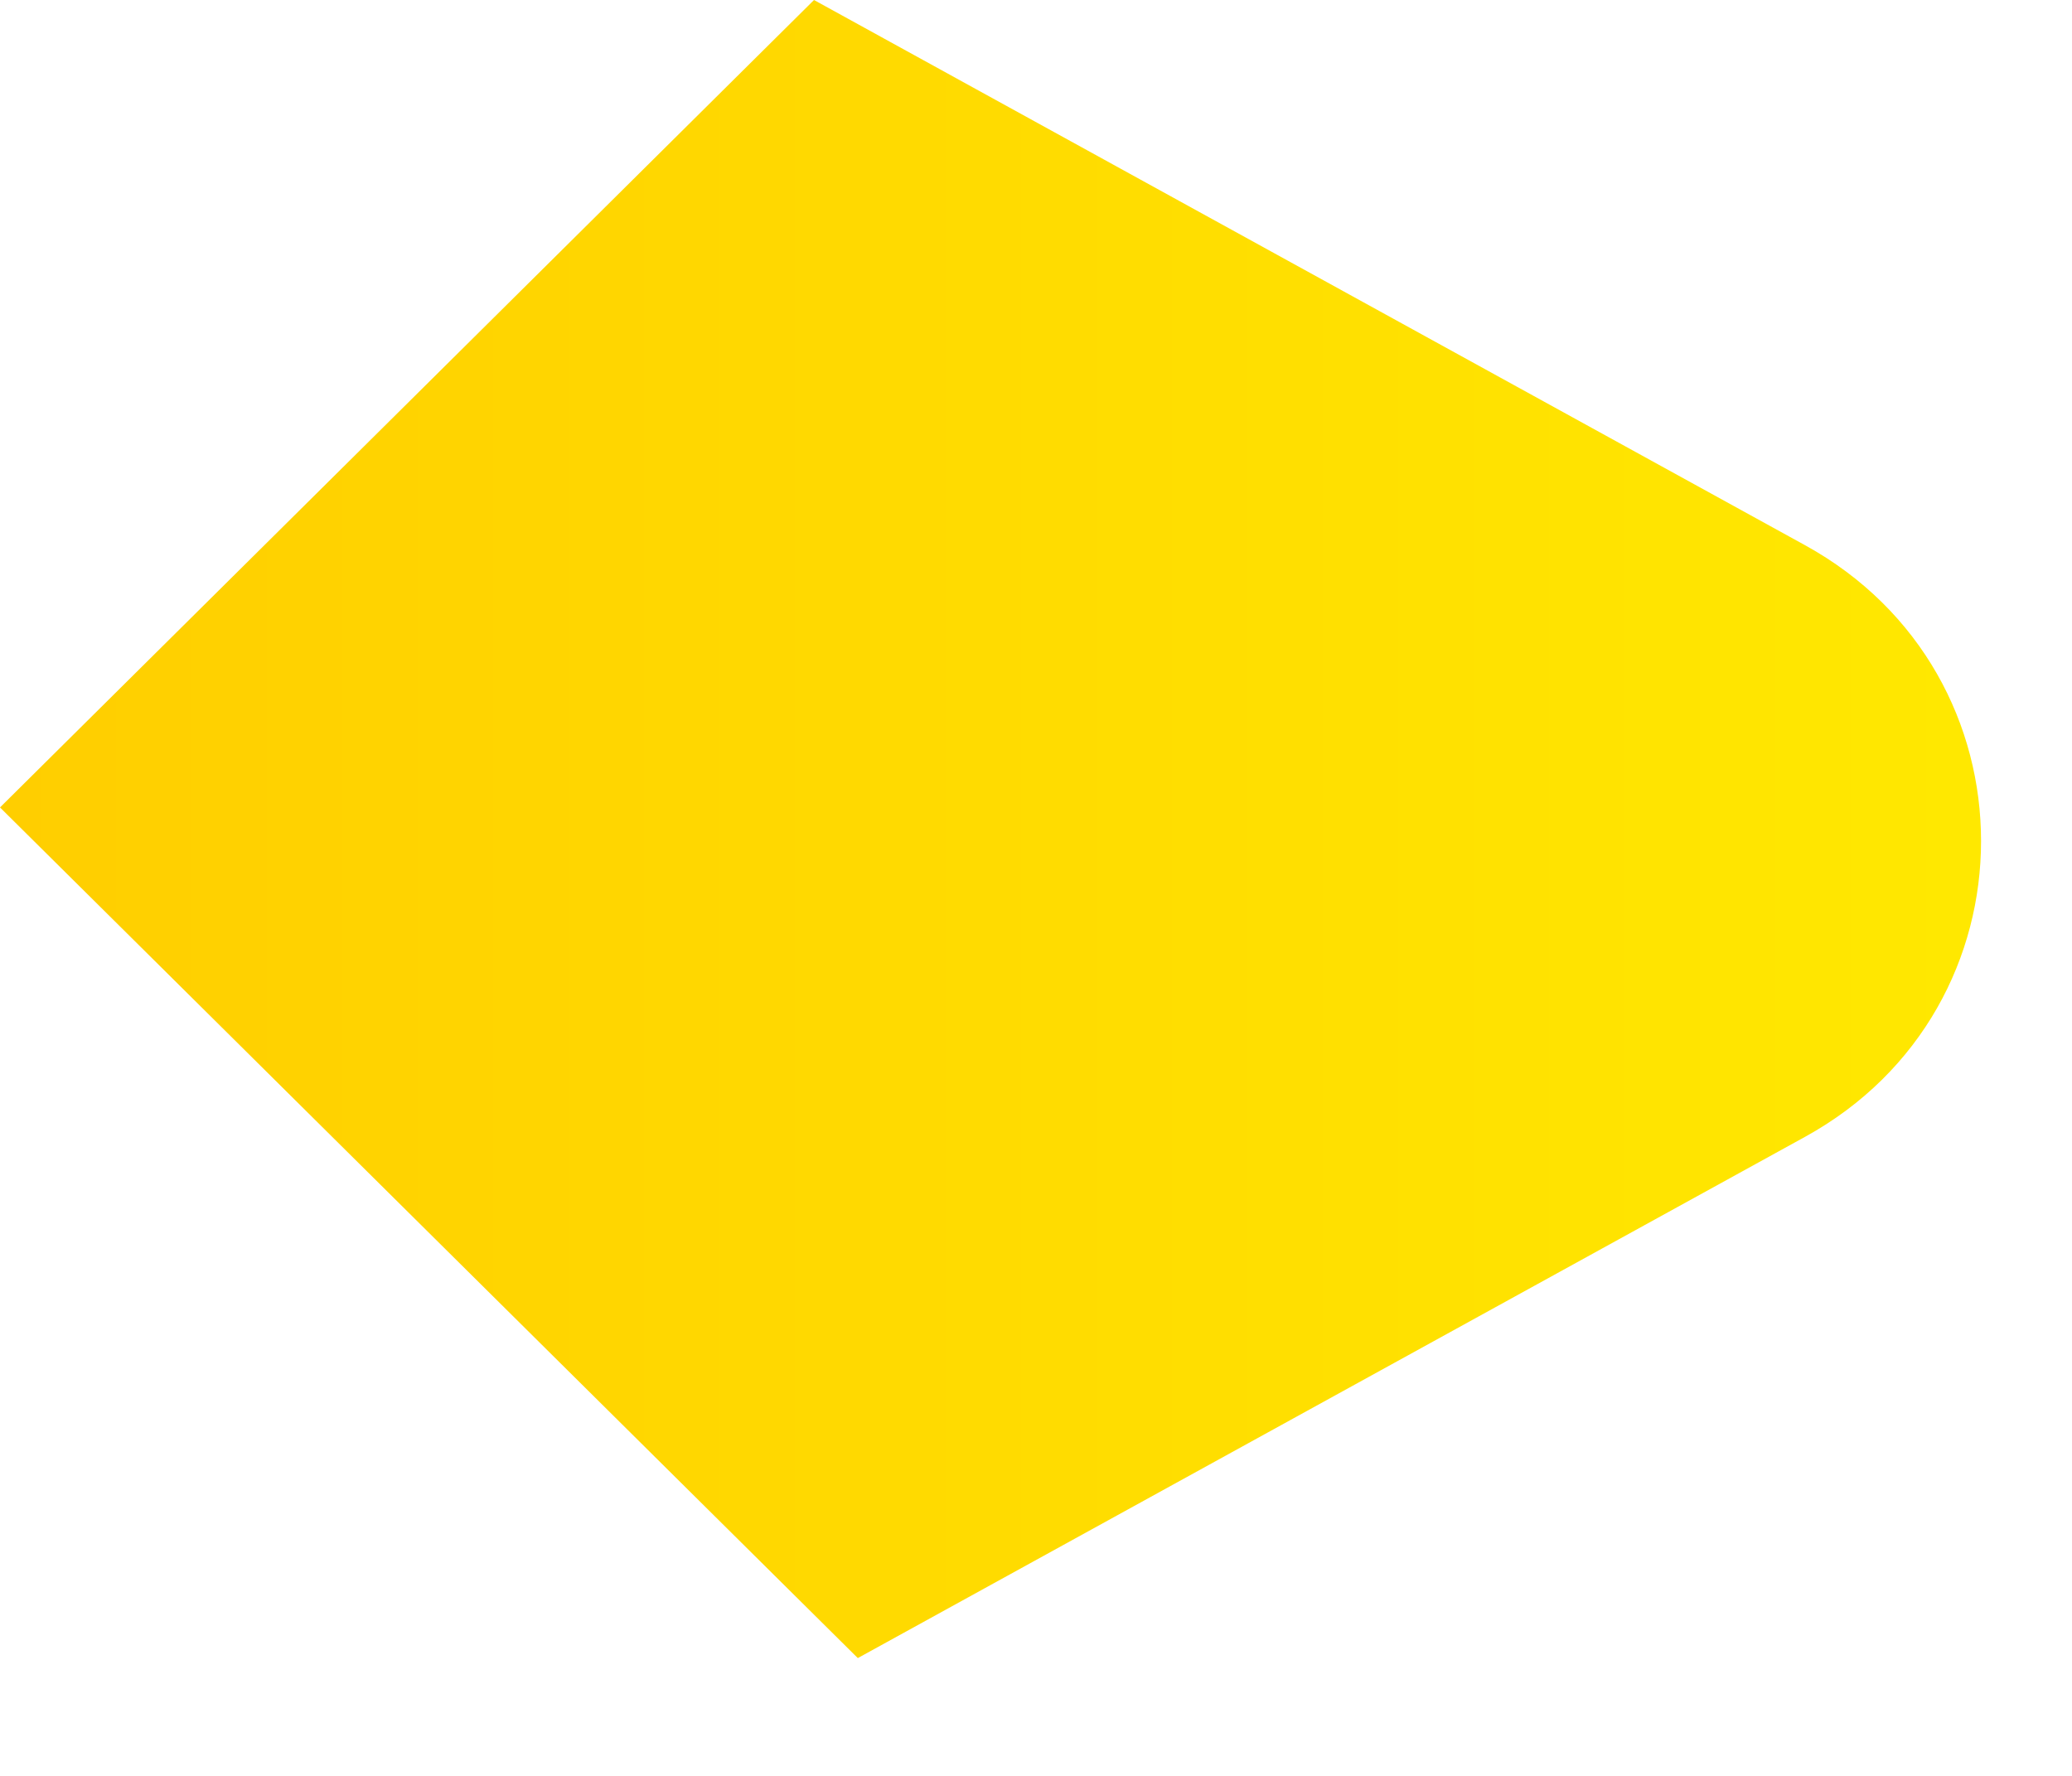 <?xml version="1.0" encoding="utf-8"?>
<svg xmlns="http://www.w3.org/2000/svg" fill="none" height="100%" overflow="visible" preserveAspectRatio="none" style="display: block;" viewBox="0 0 7 6" width="100%">
<path d="M6.098 1.842C6.891 2.278 6.891 3.405 6.098 3.841L2.898 5.602L0 2.728L2.75 0L6.098 1.842Z" fill="url(#paint0_linear_0_15700)" id="yellow"/>
<defs>
<linearGradient gradientUnits="userSpaceOnUse" id="paint0_linear_0_15700" x1="0" x2="7.154" y1="2.728" y2="2.728">
<stop stop-color="#FFCE00"/>
<stop offset="1" stop-color="#FFEA00"/>
</linearGradient>
</defs>
</svg>
